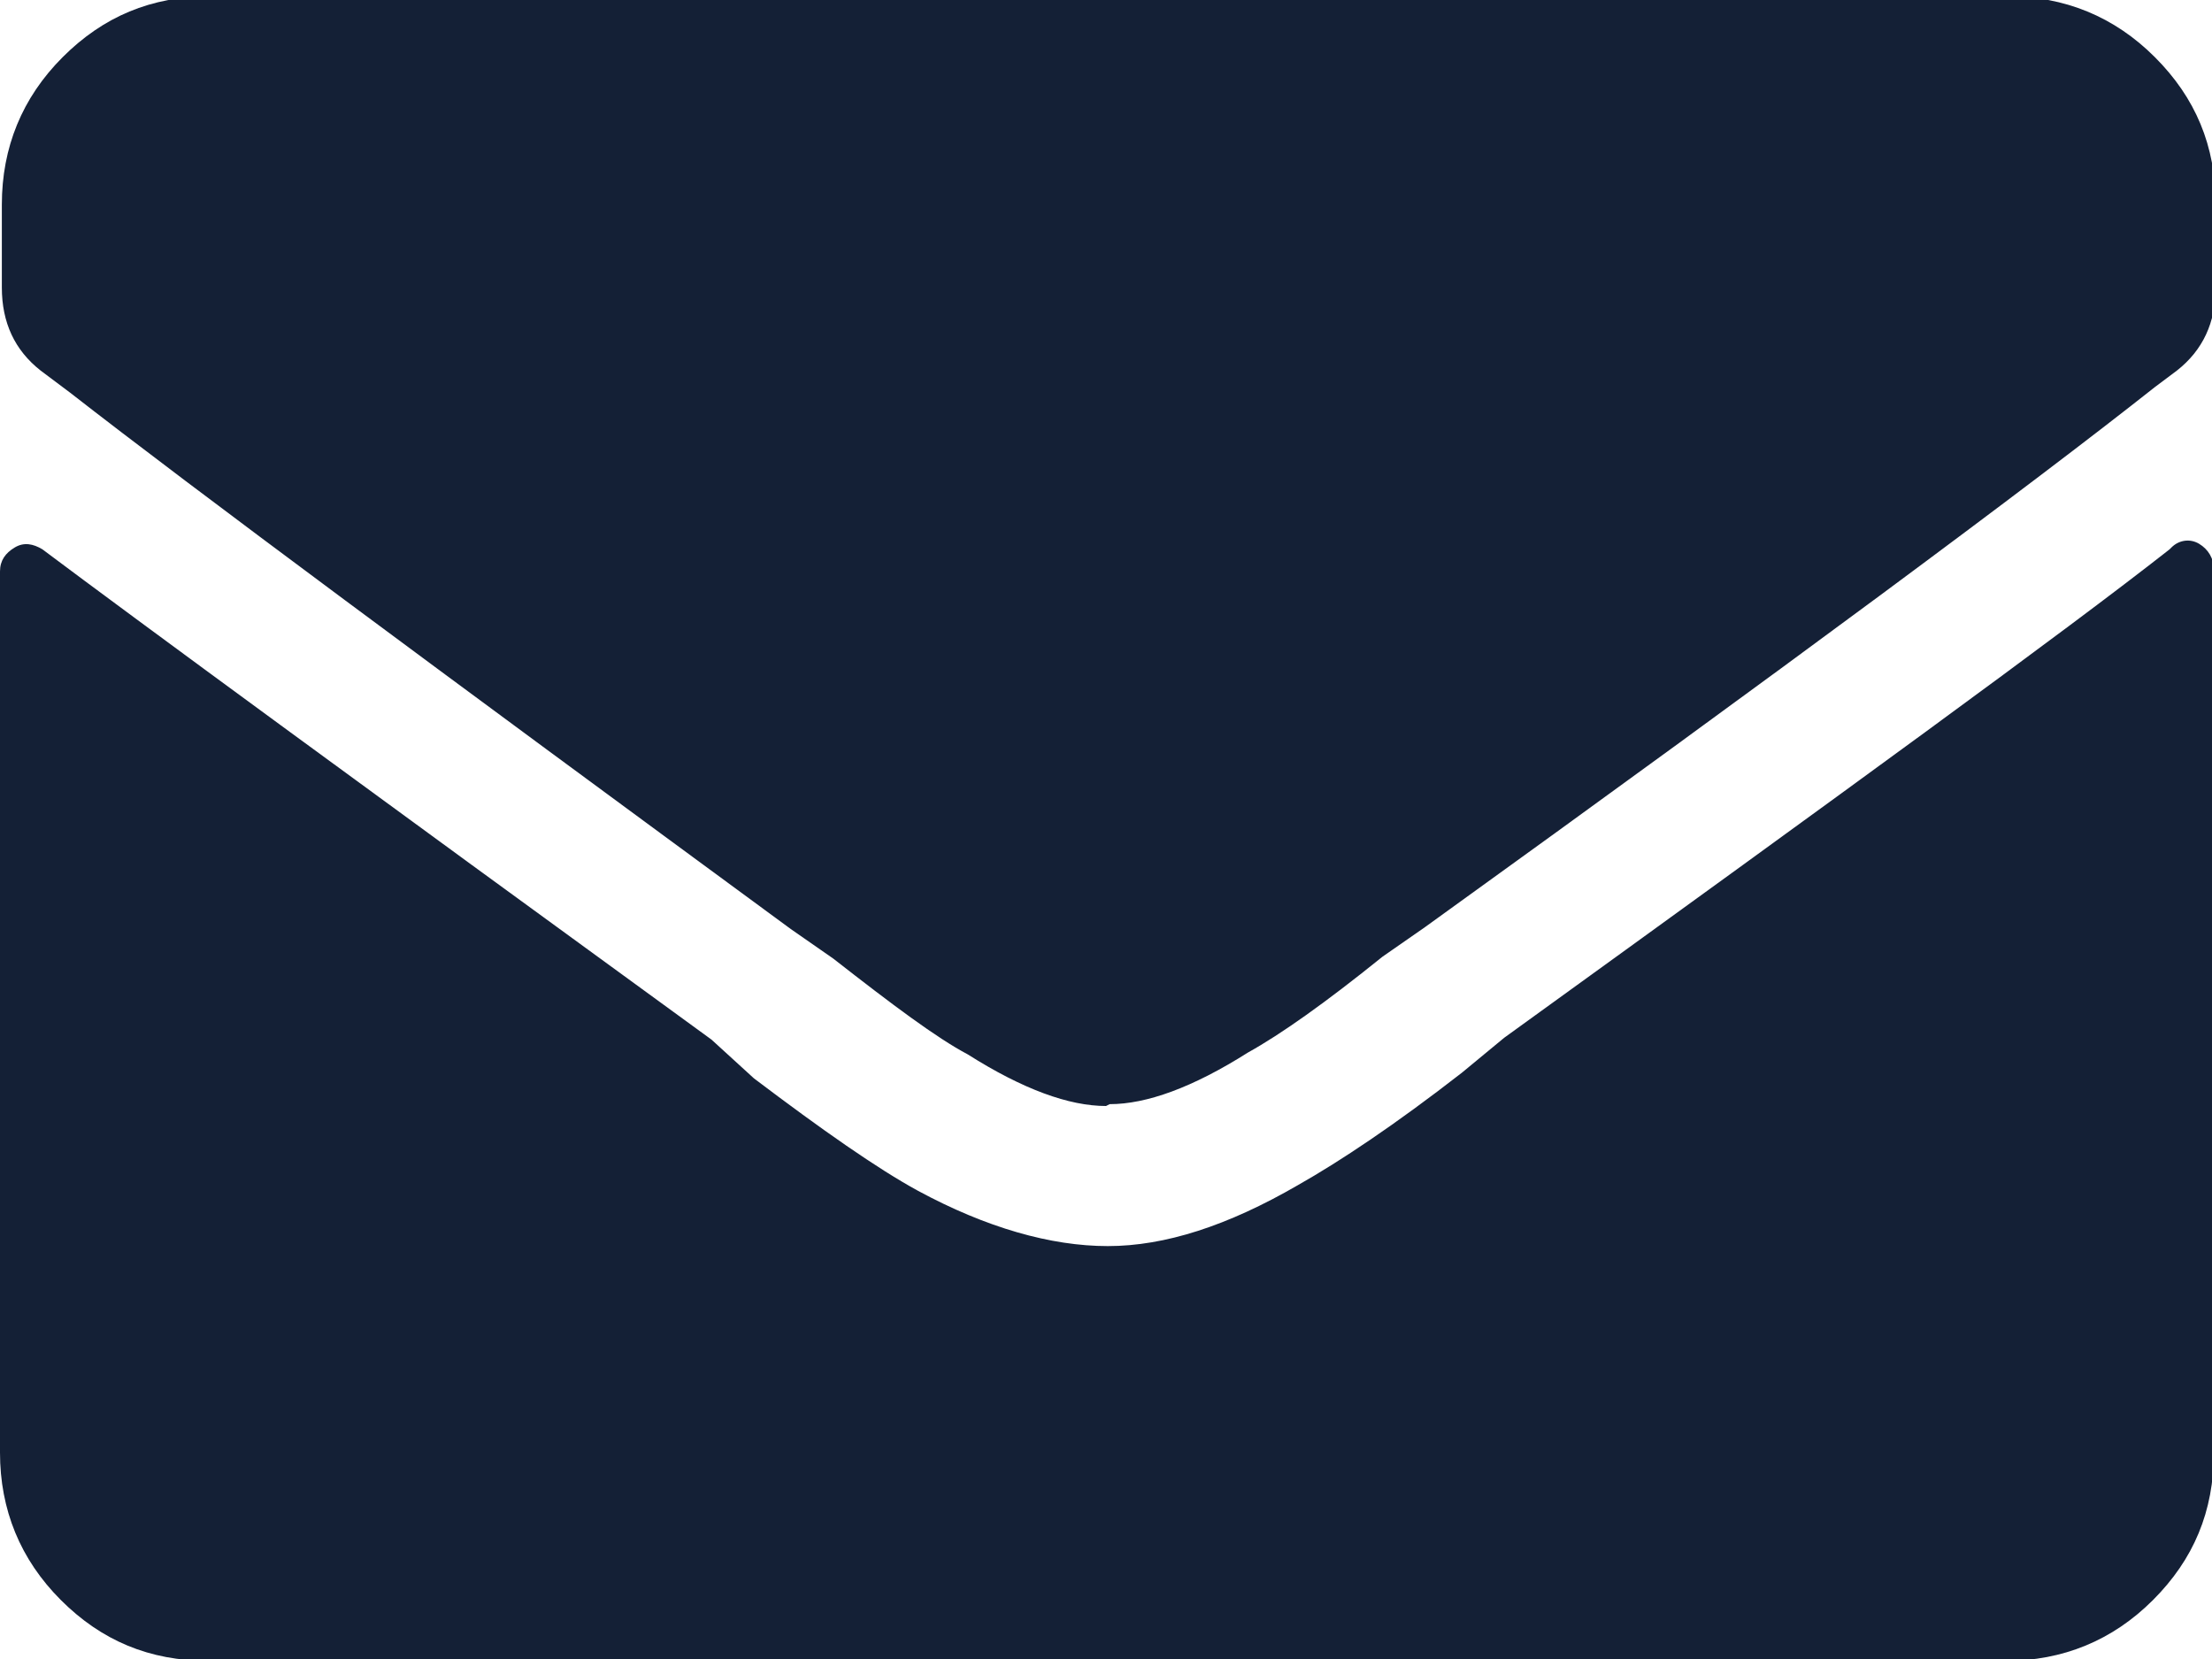 <?xml version="1.0" encoding="UTF-8"?><svg id="Layer_2" xmlns="http://www.w3.org/2000/svg" viewBox="0 0 12 9"><defs><style>.cls-1{fill:#142036;}</style></defs><g id="Layer_2-2"><path class="cls-1" d="m6,6c-.2,0-.45-.09-.75-.28-.17-.09-.41-.27-.73-.52l-.23-.16C2.37,3.63,1.06,2.66.38,2.13l-.16-.12c-.14-.11-.21-.26-.21-.45v-.45c0-.31.11-.58.33-.8s.48-.33.8-.33h9.75c.31,0,.58.11.8.33s.33.48.33.8v.45c0,.19-.07.34-.21.45l-.12.09c-.67.53-1.99,1.51-3.96,2.93l-.23.16c-.31.25-.55.42-.73.52-.3.19-.55.28-.75.28Zm5.77-3.02c-.56.44-1.77,1.32-3.61,2.65l-.23.19c-.36.28-.66.48-.89.61-.38.22-.72.33-1.03.33s-.66-.1-1.03-.3c-.22-.12-.52-.33-.89-.61l-.23-.21C1.95,4.25.75,3.37.23,2.98c-.05-.03-.1-.04-.15-.01s-.08.07-.08.13v4.78c0,.31.11.58.33.8s.48.33.8.33h9.75c.31,0,.58-.11.8-.33s.33-.48.33-.8V3.09c0-.06-.03-.11-.08-.14s-.11-.02-.15.02Z"/></g></svg>